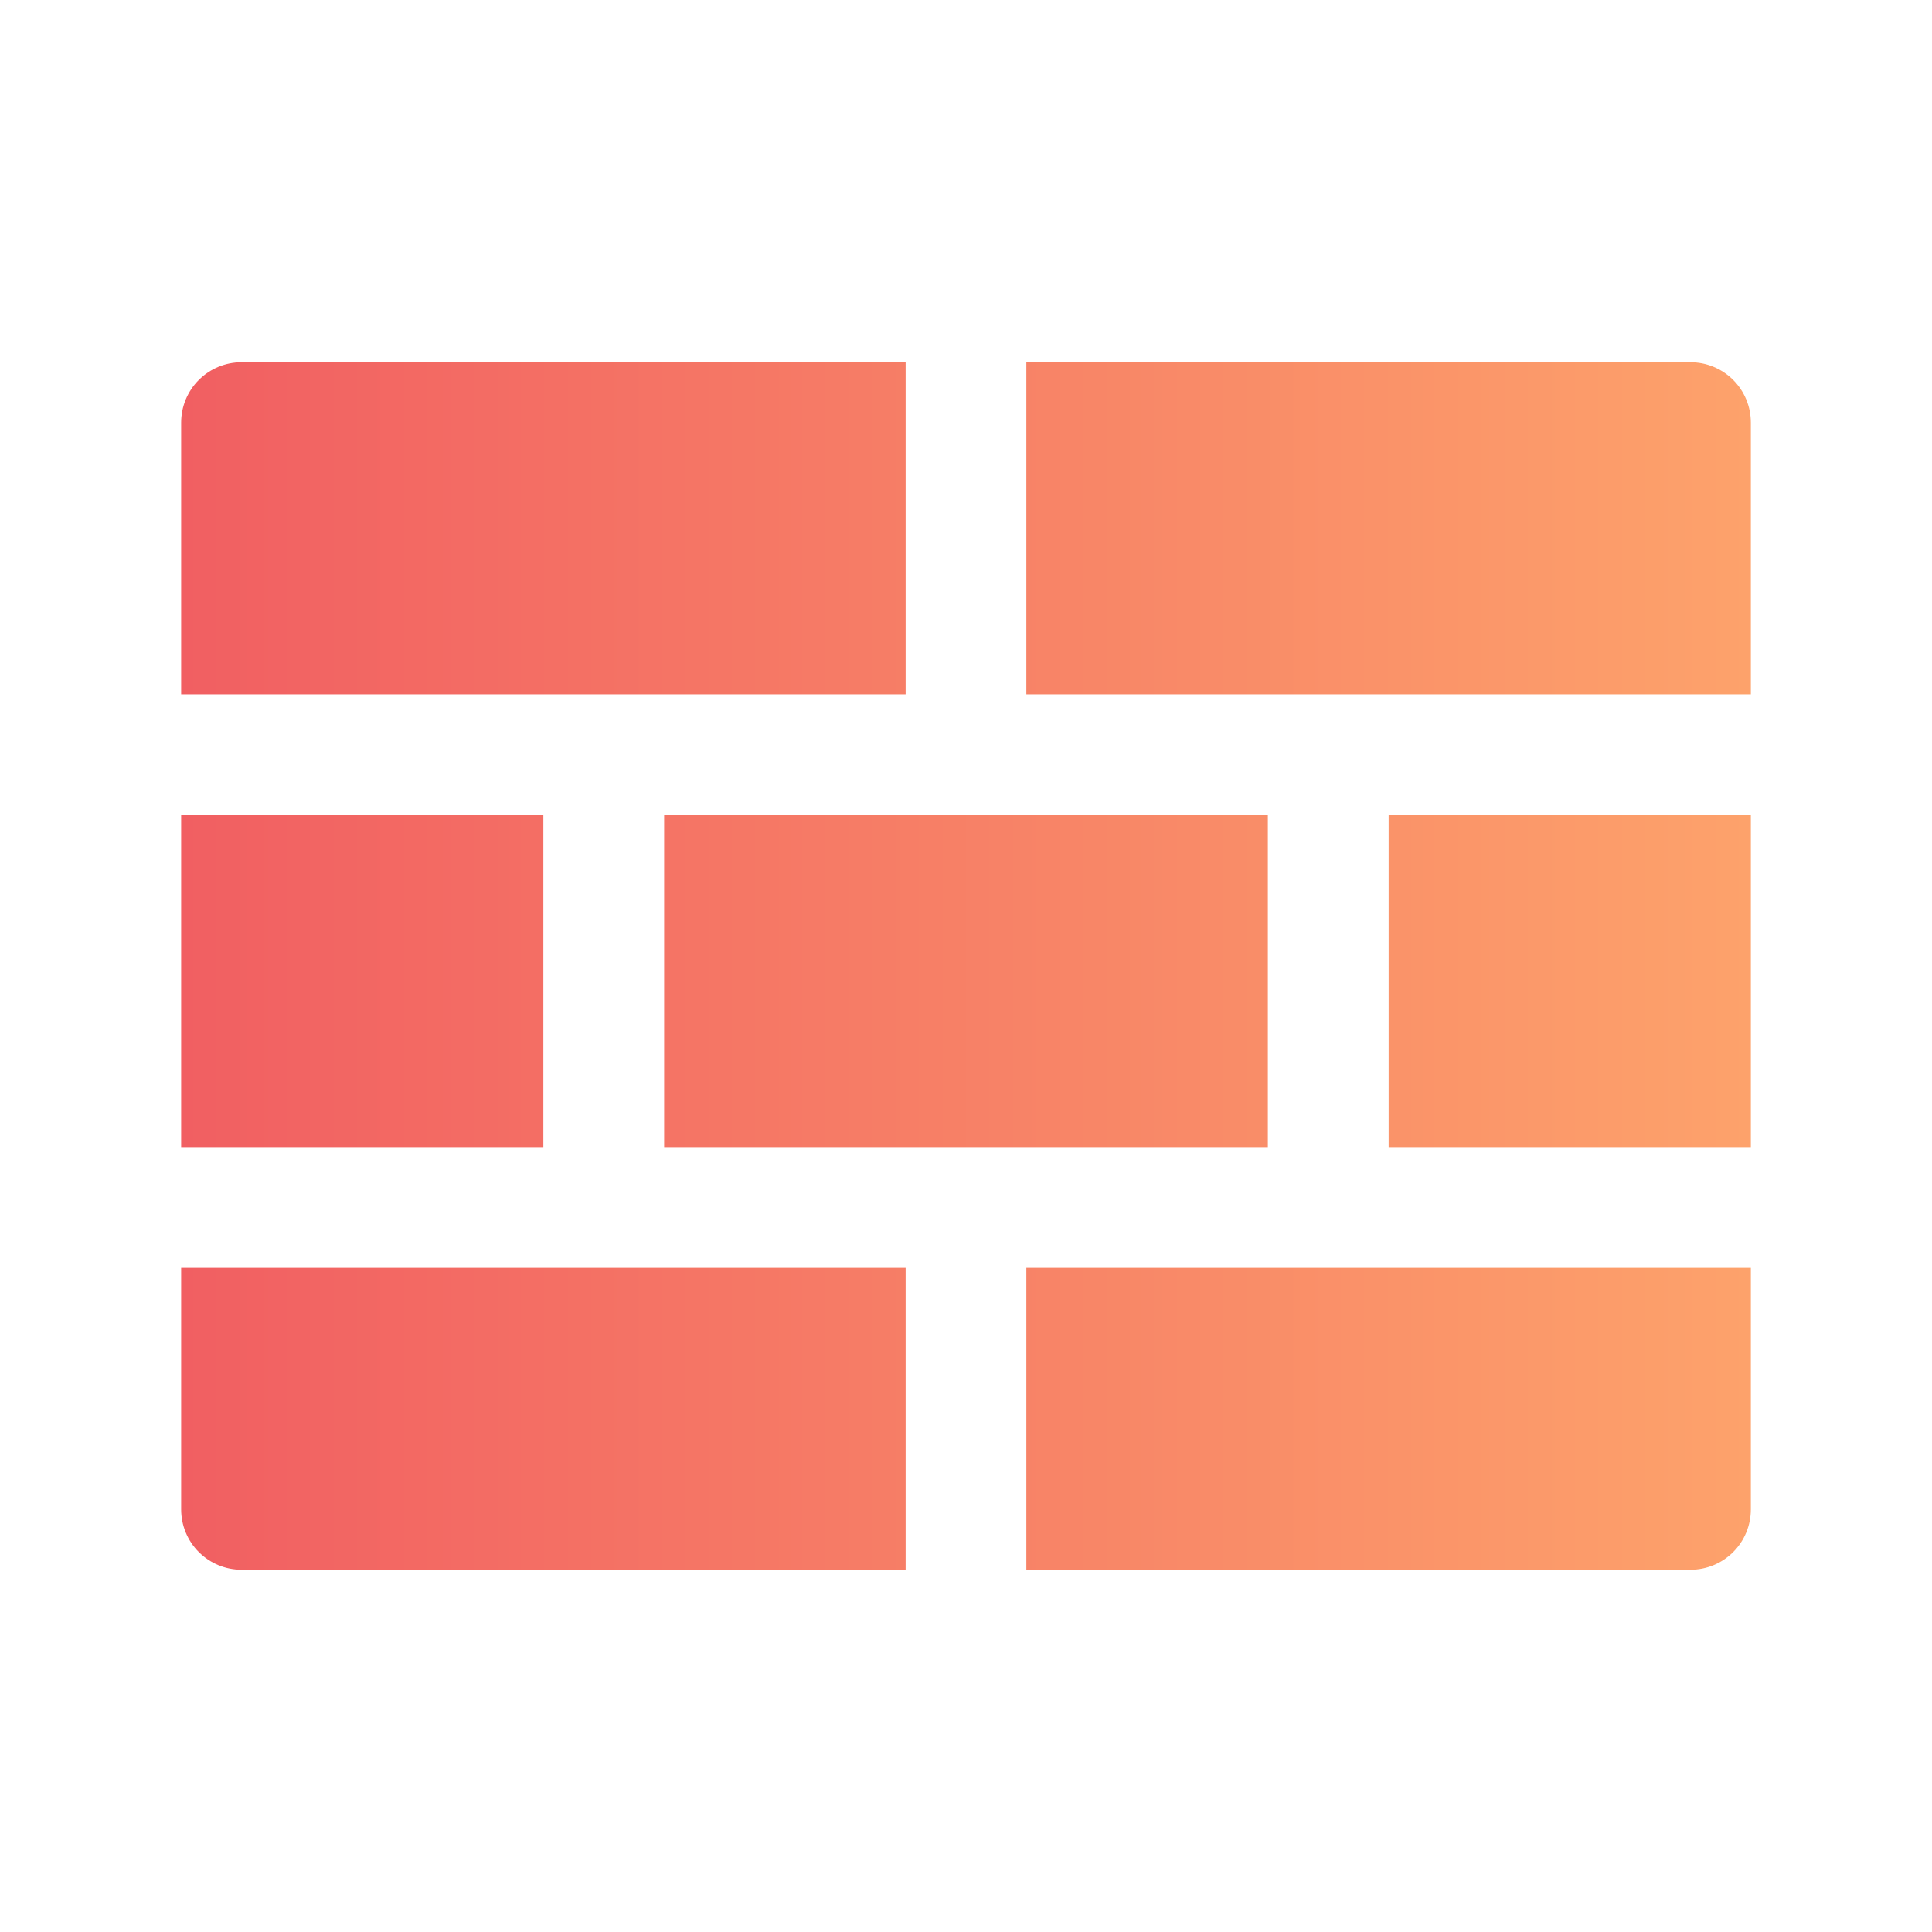 <svg viewBox="0 0 50 50" fill="none" xmlns="http://www.w3.org/2000/svg">
	<path d="M45.312 10.938V17.969H26.562V9.375H43.75C44.164 9.375 44.562 9.54 44.855 9.833C45.148 10.126 45.312 10.523 45.312 10.938ZM35.938 29.688H45.312V21.094H35.938V29.688ZM17.188 29.688H32.812V21.094H17.188V29.688ZM14.062 21.094H4.688V29.688H14.062V21.094ZM26.562 40.625H43.75C44.164 40.625 44.562 40.46 44.855 40.167C45.148 39.874 45.312 39.477 45.312 39.062V32.812H26.562V40.625ZM23.438 9.375H6.25C5.836 9.375 5.438 9.54 5.145 9.833C4.852 10.126 4.688 10.523 4.688 10.938V17.969H23.438V9.375ZM4.688 39.062C4.688 39.477 4.852 39.874 5.145 40.167C5.438 40.46 5.836 40.625 6.25 40.625H23.438V32.812H4.688V39.062Z" fill="url(#paint0_linear_2910_8561)"/>
	<defs>
		<linearGradient id="paint0_linear_2910_8561" x1="4.688" y1="27.429" x2="45.312" y2="27.429" gradientUnits="userSpaceOnUse">
			<stop stop-color="#F15F62"/>
			<stop offset="1" stop-color="#FDA26B"/>
		</linearGradient>
	</defs>
</svg>
